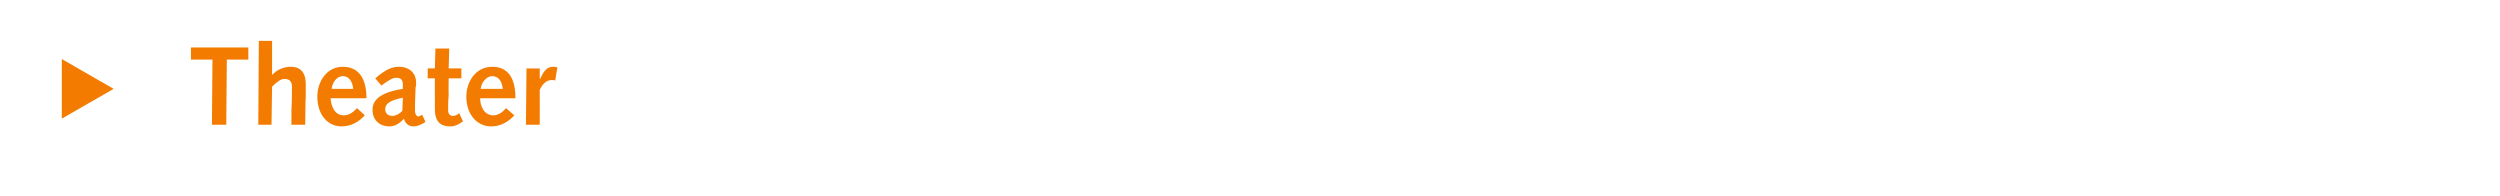 <?xml version="1.0" standalone="no"?><!DOCTYPE svg PUBLIC "-//W3C//DTD SVG 1.1//EN" "http://www.w3.org/Graphics/SVG/1.1/DTD/svg11.dtd"><svg xmlns="http://www.w3.org/2000/svg" version="1.1" width="453px" height="35.5px" viewBox="0 0 453 35.5"><desc>Theater</desc><defs/><g id="Polygon62678"><path d="m11.2 21.5V10.7l9.4 5.4l-9.4 5.4zm27.3-10.7h-3.9V8.6H45v2.2h-3.9L41 22.6h-2.6l.1-11.8zm8.4-3.4h2.4v6.2s.05.02 0 0c.8-.9 2-1.5 3.4-1.5c2.1 0 2.7 1.5 2.7 3.1v2.3c-.04-.02-.1 5.1-.1 5.1h-2.5s.04-2.55 0-2.5c.1-1.6.1-3.6.1-4.4c0-.8-.3-1.4-1.4-1.4c-.7 0-1.6.8-2.2 1.4c-.01-.03-.1 6.9-.1 6.9h-2.4l.1-15.2zm13 10.4c.1 1.4.7 3.1 2.4 3.1c1 0 1.7-.6 2.4-1.3l1.4 1.3c-1.1 1.2-2.5 2-4.2 2c-2.6 0-4.4-2.2-4.4-5.4c0-2.7 1.7-5.4 4.6-5.4c2.9 0 4.3 2.1 4.3 5.7h-6.5zm4.1-1.7c-.1-1.1-.6-2.3-1.9-2.3c-1.1 0-1.9 1.2-2 2.3h3.9zm4-1.9c2.2-1.9 3.3-2.1 4.4-2.1c1.6 0 3 1 3 2.9c0 .4 0 .6-.1.9l-.1 2.9v1.3c0 .6.3 1 .6 1c.1 0 .3-.1.7-.3l.6 1.3c-1.1.7-1.7.8-2.2.8c-.8 0-1.5-.5-1.7-1.4c-.8.9-1.7 1.4-2.6 1.4c-1.9 0-3.1-1.2-3.1-3c0-1.6 1.1-3.1 5.5-3.8v-.7c0-1.1-.5-1.3-1.2-1.3c-.5 0-1.1.2-2.7 1.4L68 14.2zm5 3.5c-2.4.5-3.2 1.1-3.2 2.1c0 .8.6 1.2 1.3 1.2c.6 0 1.2-.3 1.8-.9l.1-2.4zM83.9 22s-.81.49-.8.5c-.7.4-1.3.4-1.6.4c-1.7 0-2.7-.9-2.7-3.1v-2.4c-.02-.02 0-3.2 0-3.2h-1.3v-1.8h1.3l.1-3.6h2.5l-.1 3.6h2.3v1.8h-2.3s-.04 3.05 0 3.1c-.1 1-.1 1.9-.1 2.7c0 .6.3 1 .9 1c.4 0 .8-.2 1.1-.5l.7 1.5zm3.1-4.2c0 1.4.7 3.1 2.4 3.1c.9 0 1.7-.6 2.3-1.3l1.5 1.3c-1.1 1.2-2.5 2-4.2 2c-2.6 0-4.5-2.2-4.5-5.4c0-2.7 1.7-5.4 4.7-5.4c2.9 0 4.2 2.1 4.2 5.7H87zm4.1-1.7c-.1-1.1-.6-2.3-1.9-2.3c-1.1 0-2 1.2-2.1 2.3h4zm4.3-3.7h2.4v1.8s.06.09.1.1c.5-1.2 1.1-2.2 2.3-2.2c.3 0 .5 0 .8.1l-.4 2.4c-.2-.1-.4-.1-.6-.1c-1 0-1.7.7-2.2 1.8c.02-.02 0 6.3 0 6.3h-2.5l.1-10.2z" stroke="none" fill="#f37b00"/></g></svg>